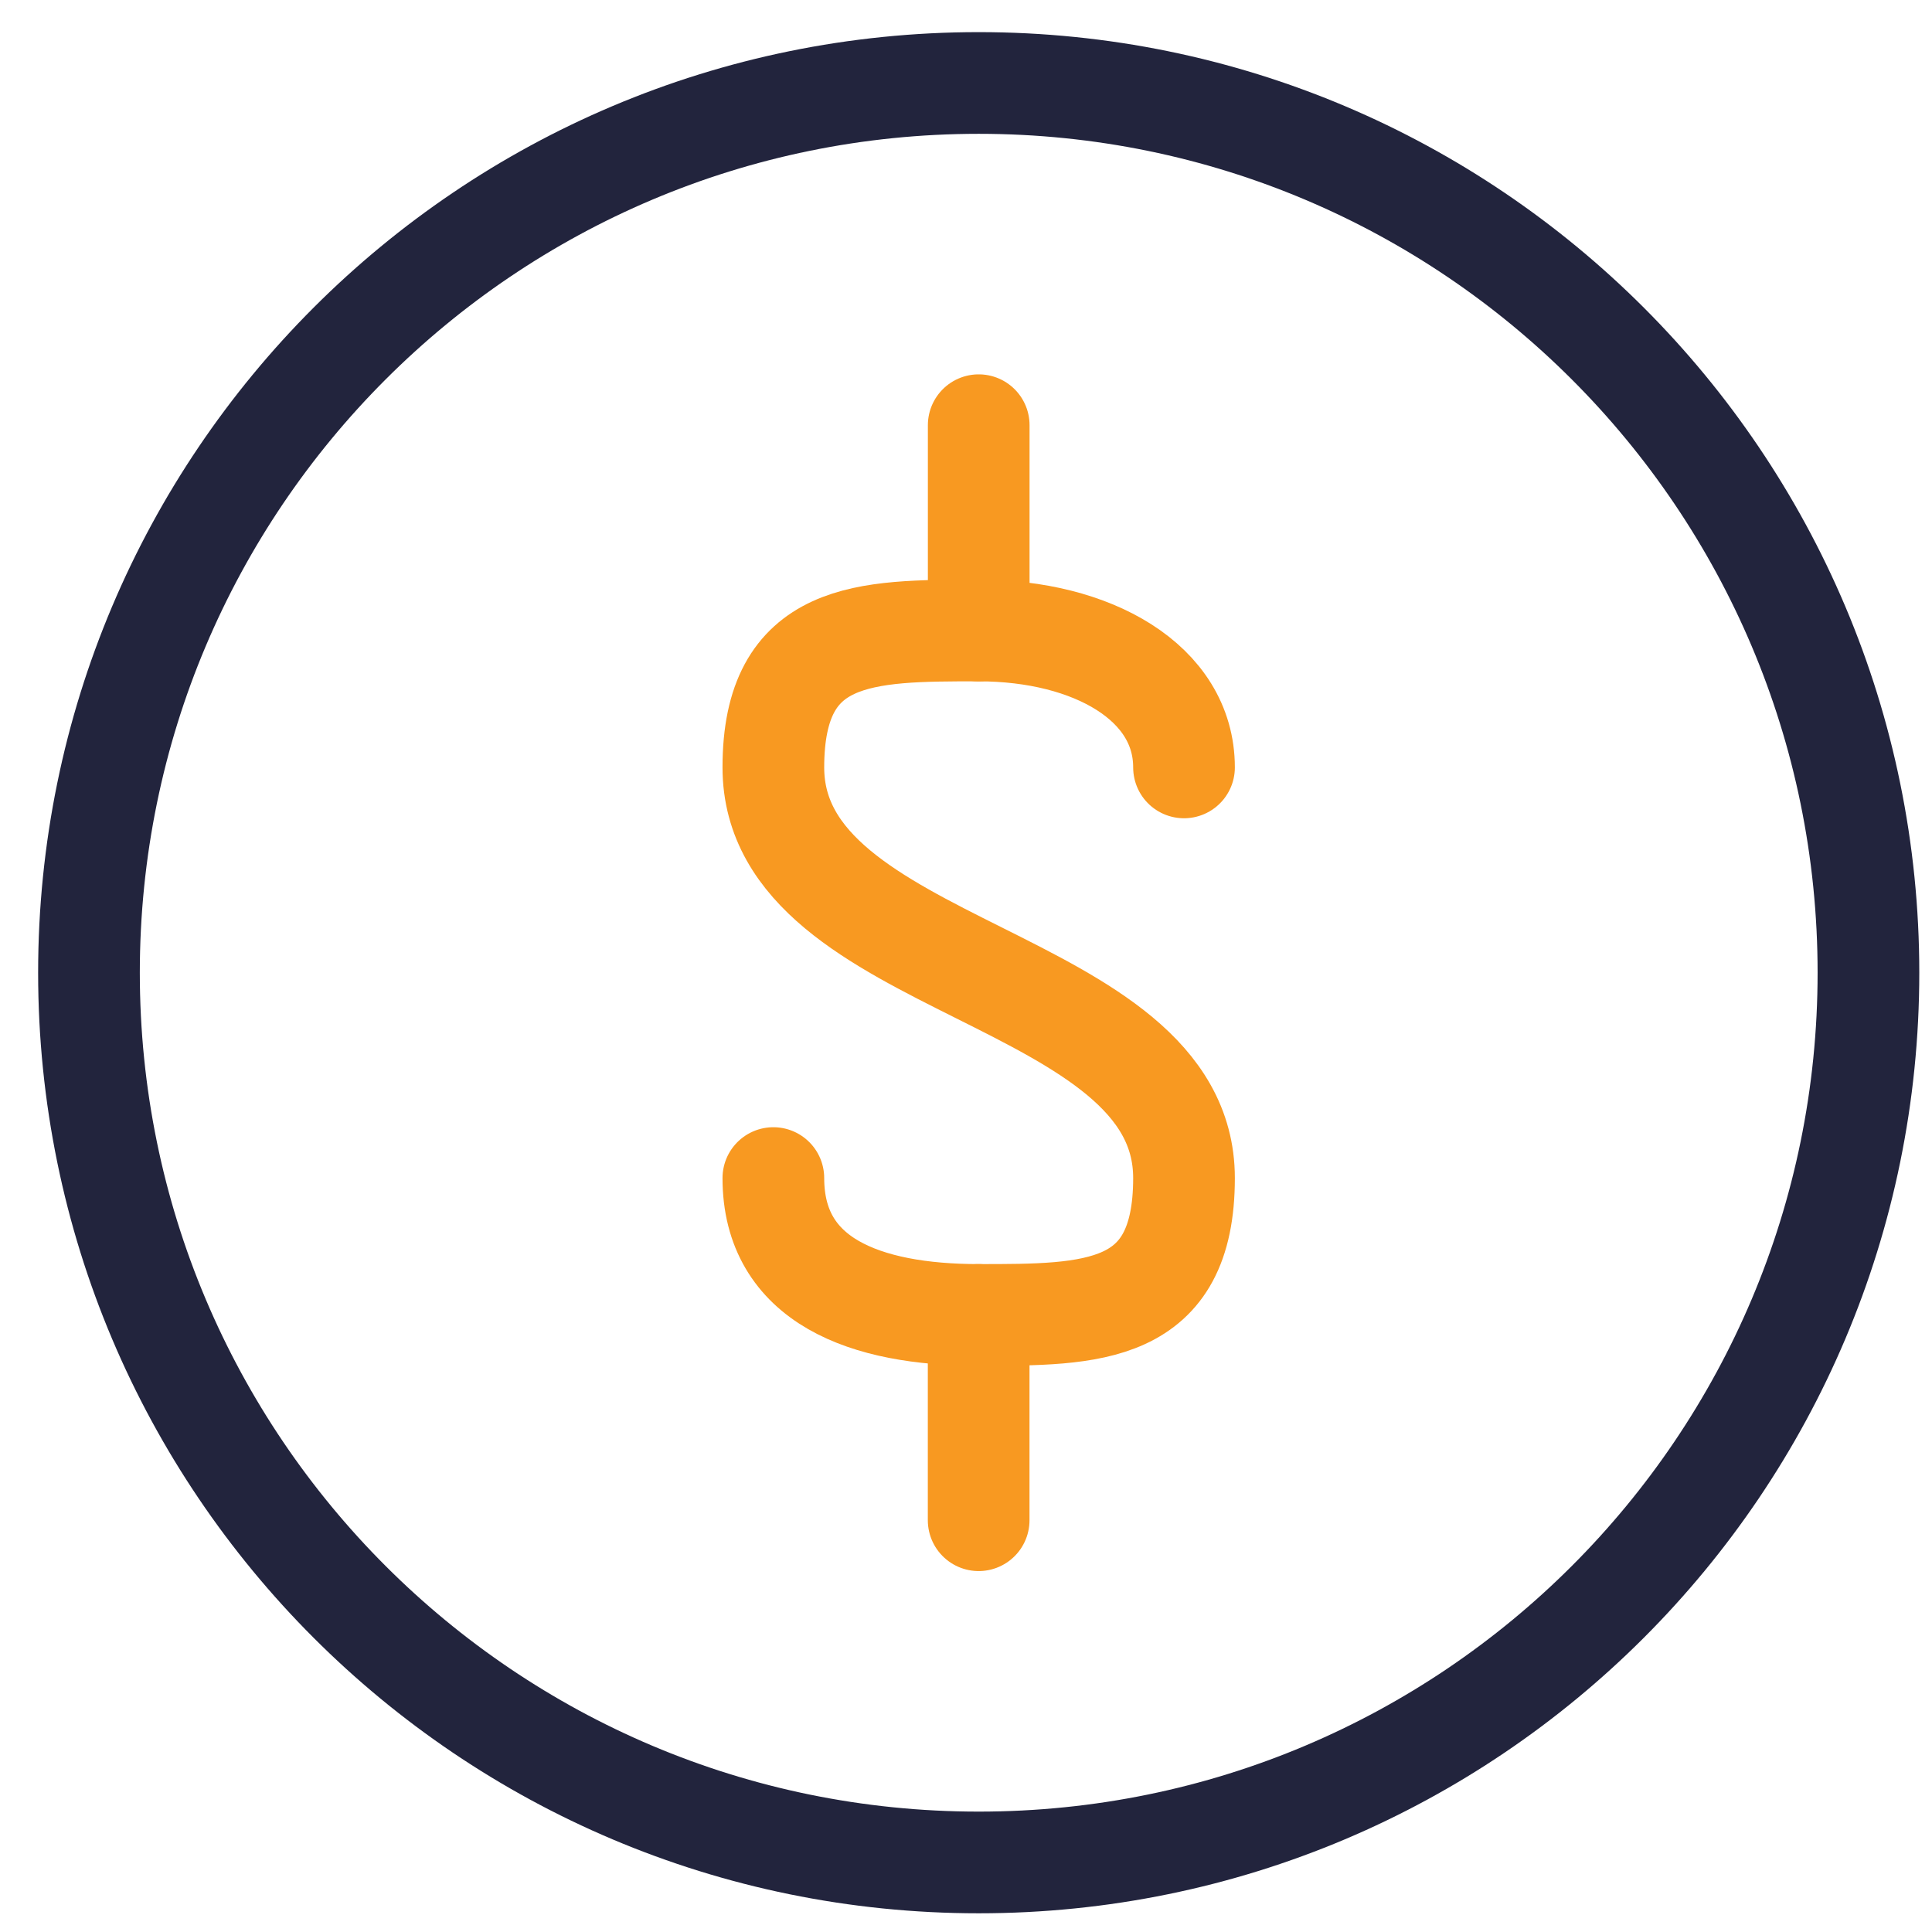 <svg width="38" height="38" viewBox="0 0 38 38" fill="none" xmlns="http://www.w3.org/2000/svg">
<path d="M19.25 12.402V8.363" stroke="#F89921" stroke-width="2" stroke-linecap="round" stroke-linejoin="round"/>
<path d="M15.211 23.171C15.211 25.19 17.015 25.863 19.249 25.863C21.484 25.863 23.288 25.863 23.288 23.171C23.288 19.132 15.211 19.132 15.211 15.094C15.211 12.401 17.015 12.401 19.249 12.401C21.484 12.401 23.288 13.424 23.288 15.094" stroke="#F89921" stroke-width="2" stroke-linecap="round" stroke-linejoin="round"/>
<path d="M19.249 25.863V29.901" stroke="#F89921" stroke-width="2" stroke-linecap="round" stroke-linejoin="round"/>
<path d="M19.25 36.632C28.915 36.632 36.75 28.797 36.75 19.132C36.75 9.467 28.915 1.632 19.25 1.632C9.585 1.632 1.75 9.467 1.75 19.132C1.75 28.797 9.585 36.632 19.25 36.632Z" stroke="#22243D" stroke-width="2" stroke-linecap="round" stroke-linejoin="round"/>
</svg>
